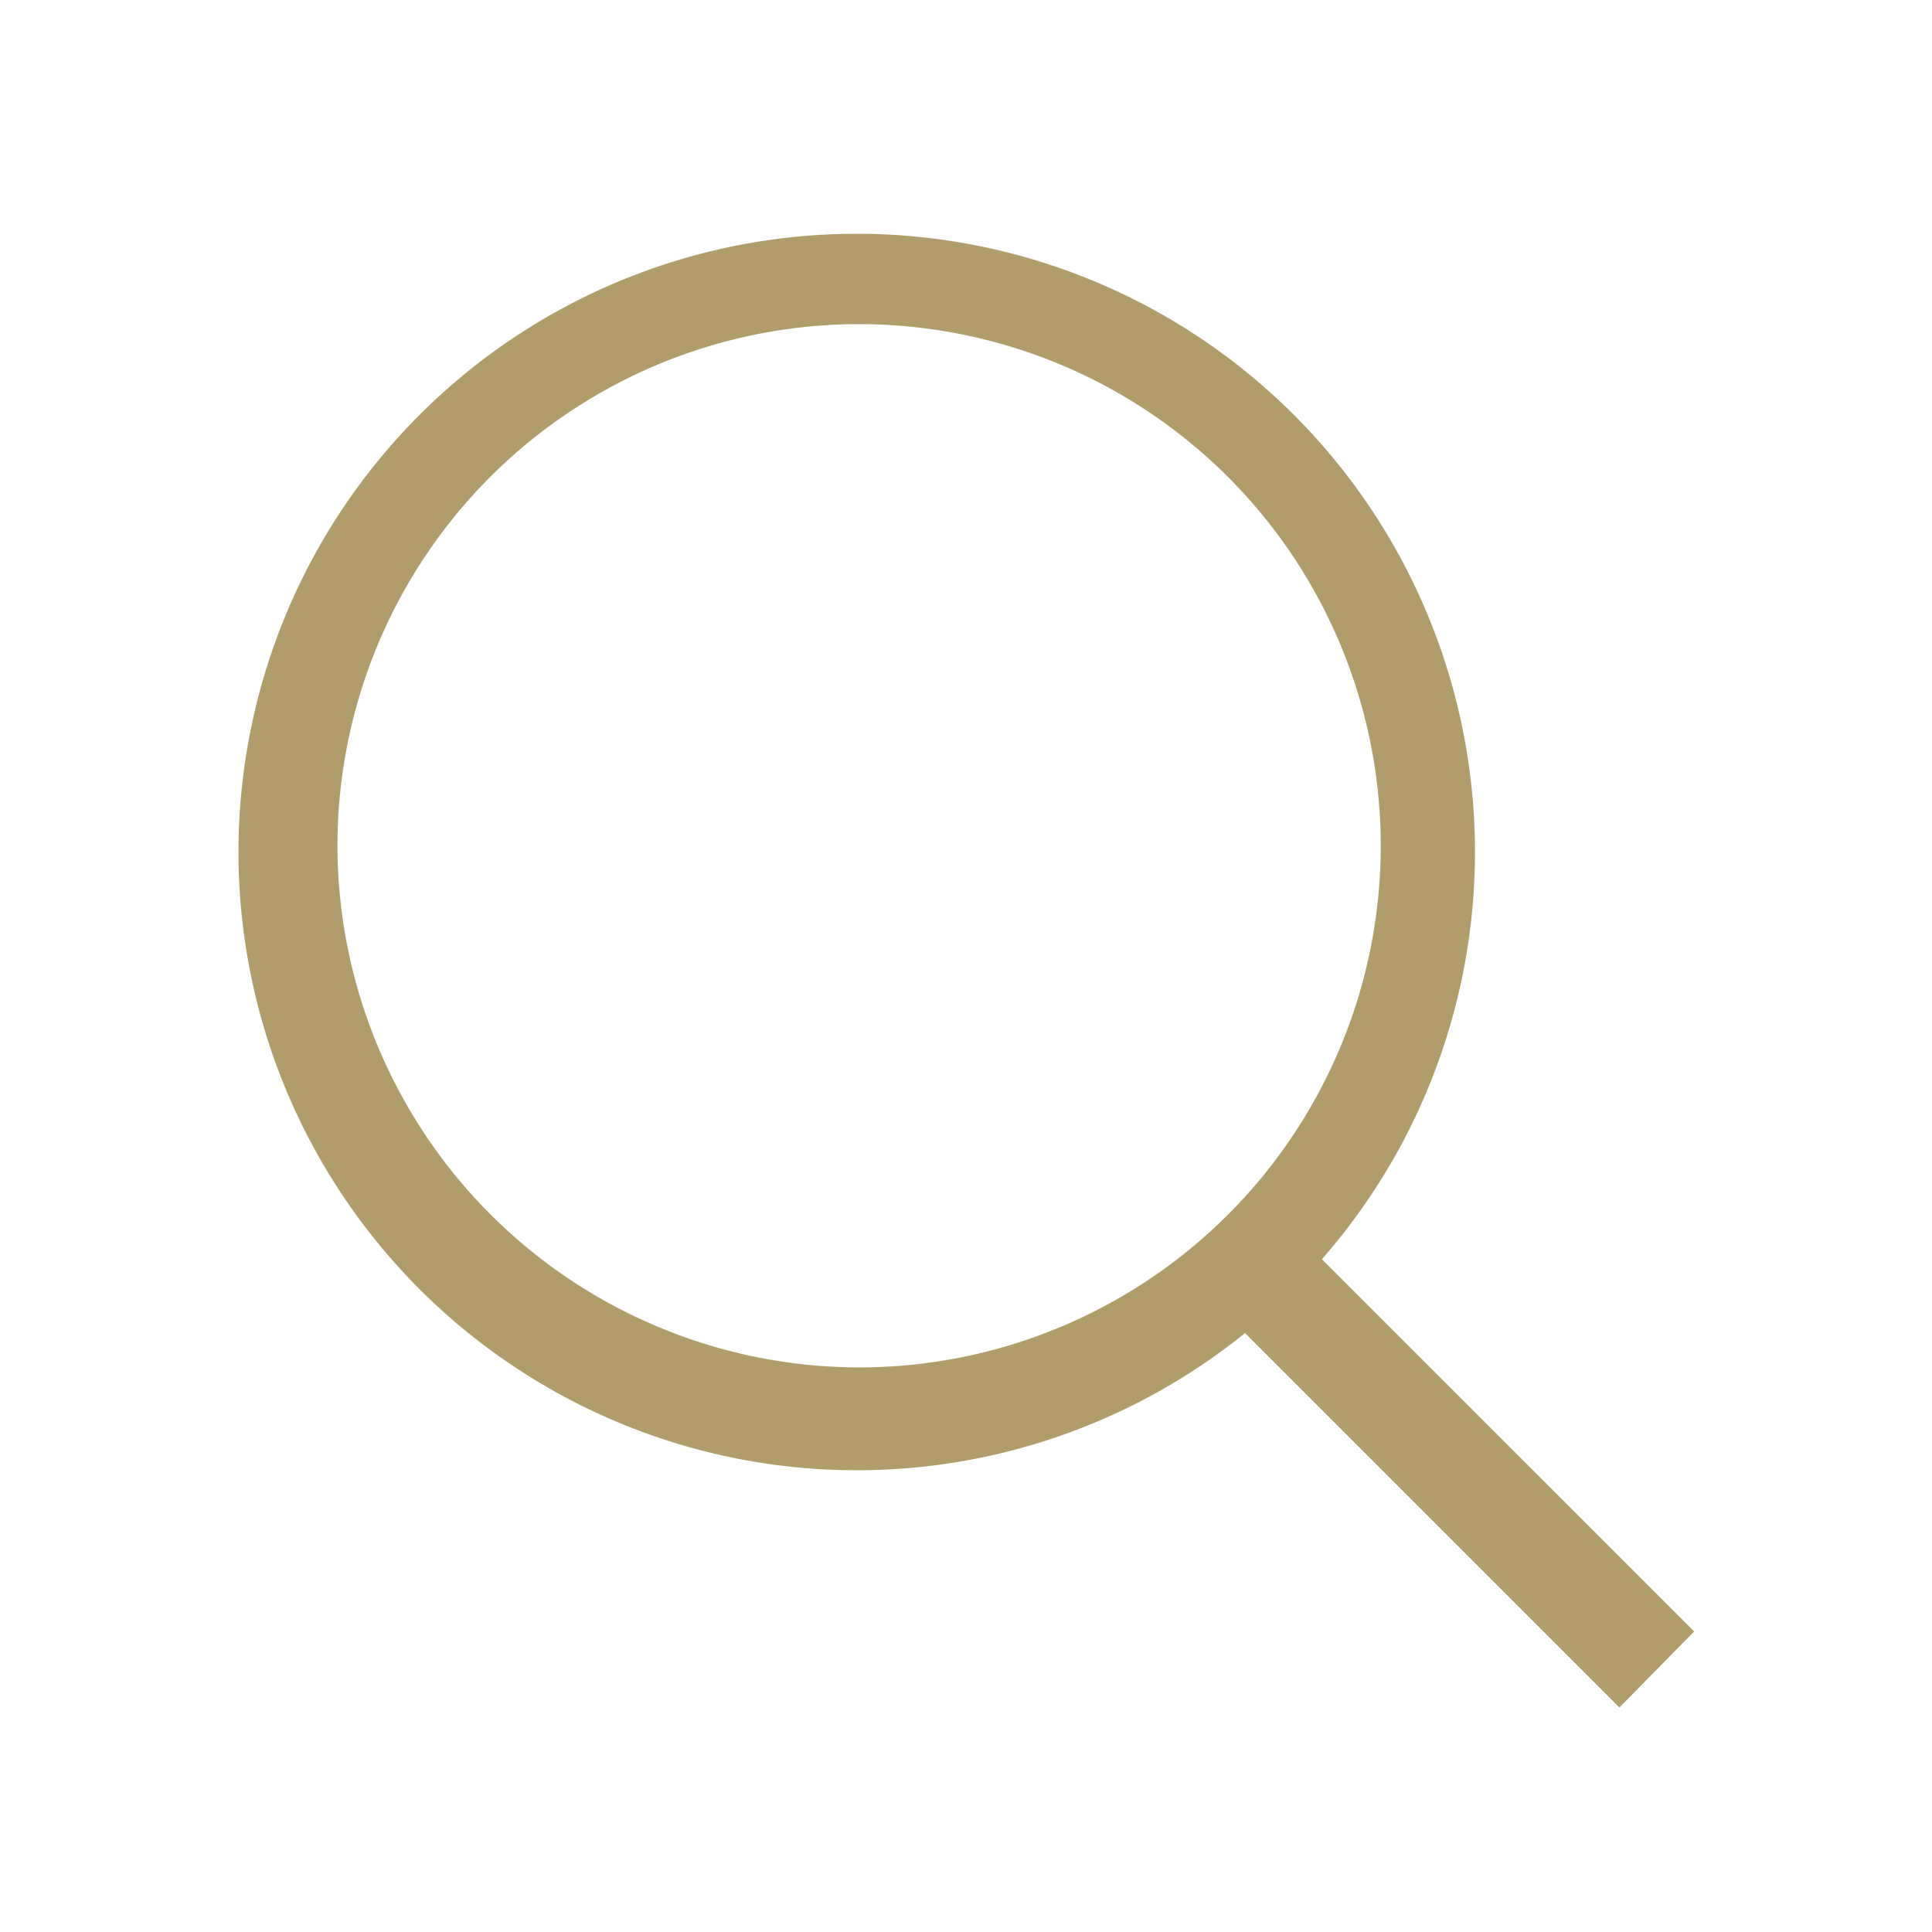 <svg id="b0c665e3-d04e-4f57-b72e-a38c869a4ab9" data-name="b08a6c70-7edb-4526-92cb-fa14661a4a16" xmlns="http://www.w3.org/2000/svg" width="45" height="45" viewBox="0 0 45 45"><path d="M39.46,38l-8.67-8.67A14.4,14.4,0,1,0,29,31.05l8.72,8.72ZM7.86,19.7A12.15,12.15,0,1,1,20,31.85h0A12.17,12.17,0,0,1,7.86,19.7Z" fill="#b19d6c"/></svg>